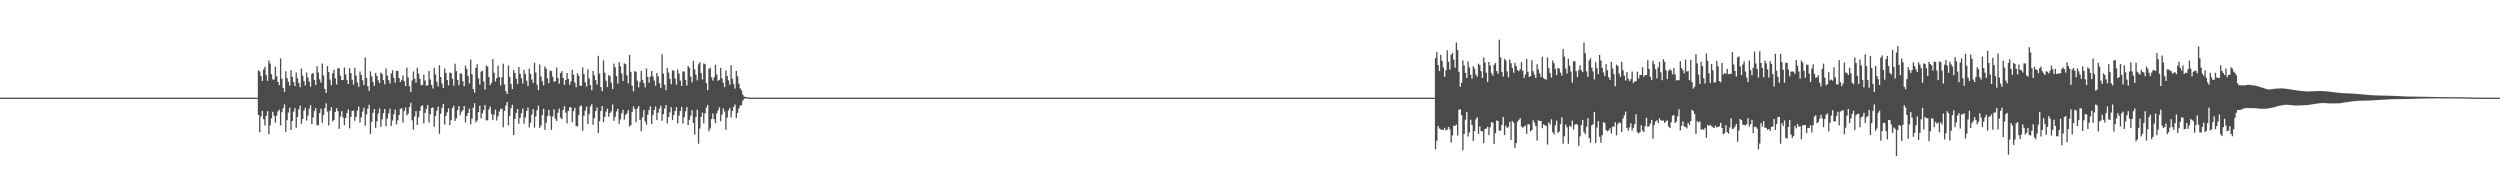 <?xml version="1.0" encoding="UTF-8"?>
<svg xmlns="http://www.w3.org/2000/svg" width="1920" height="150">
  <path d="M0 75.000h1v1.000H0zM1 75.000h1v1.000H1zM2 75.000h1v1.000H2zM3 75.000h1v1.000H3zM4 75.000h1v1.000H4zM5 75.000h1v1.000H5zM6 75.000h1v1.000H6zM7 75.000h1v1.000H7zM8 75.000h1v1.000H8zM9 75.000h1v1.000H9zM10 75.000h1v1.000H10zM11 75.000h1v1.000H11zM12 75.000h1v1.000H12zM13 75.000h1v1.000H13zM14 75.000h1v1.000H14zM15 75.000h1v1.000H15zM16 75.000h1v1.000H16zM17 75.000h1v1.000H17zM18 75.000h1v1.000H18zM19 75.000h1v1.000H19zM20 75.000h1v1.000H20zM21 75.000h1v1.000H21zM22 75.000h1v1.000H22zM23 75.000h1v1.000H23zM24 75.000h1v1.000H24zM25 75.000h1v1.000H25zM26 75.000h1v1.000H26zM27 75.000h1v1.000H27zM28 75.000h1v1.000H28zM29 75.000h1v1.000H29zM30 75.000h1v1.000H30zM31 75.000h1v1.000H31zM32 75.000h1v1.000H32zM33 75.000h1v1.000H33zM34 75.000h1v1.000H34zM35 75.000h1v1.000H35zM36 75.000h1v1.000H36zM37 75.000h1v1.000H37zM38 75.000h1v1.000H38zM39 75.000h1v1.000H39zM40 75.000h1v1.000H40zM41 75.000h1v1.000H41zM42 75.000h1v1.000H42zM43 75.000h1v1.000H43zM44 75.000h1v1.000H44zM45 75.000h1v1.000H45zM46 75.000h1v1.000H46zM47 75.000h1v1.000H47zM48 75.000h1v1.000H48zM49 75.000h1v1.000H49zM50 75.000h1v1.000H50zM51 75.000h1v1.000H51zM52 75.000h1v1.000H52zM53 75.000h1v1.000H53zM54 75.000h1v1.000H54zM55 75.000h1v1.000H55zM56 75.000h1v1.000H56zM57 75.000h1v1.000H57zM58 75.000h1v1.000H58zM59 75.000h1v1.000H59zM60 75.000h1v1.000H60zM61 75.000h1v1.000H61zM62 75.000h1v1.000H62zM63 75.000h1v1.000H63zM64 75.000h1v1.000H64zM65 75.000h1v1.000H65zM66 75.000h1v1.000H66zM67 75.000h1v1.000H67zM68 75.000h1v1.000H68zM69 75.000h1v1.000H69zM70 75.000h1v1.000H70zM71 75.000h1v1.000H71zM72 75.000h1v1.000H72zM73 75.000h1v1.000H73zM74 75.000h1v1.000H74zM75 75.000h1v1.000H75zM76 75.000h1v1.000H76zM77 75.000h1v1.000H77zM78 75.000h1v1.000H78zM79 75.000h1v1.000H79zM80 75.000h1v1.000H80zM81 75.000h1v1.000H81zM82 75.000h1v1.000H82zM83 75.000h1v1.000H83zM84 75.000h1v1.000H84zM85 75.000h1v1.000H85zM86 75.000h1v1.000H86zM87 75.000h1v1.000H87zM88 75.000h1v1.000H88zM89 75.000h1v1.000H89zM90 75.000h1v1.000H90zM91 75.000h1v1.000H91zM92 75.000h1v1.000H92zM93 75.000h1v1.000H93zM94 75.000h1v1.000H94zM95 75.000h1v1.000H95zM96 75.000h1v1.000H96zM97 75.000h1v1.000H97zM98 75.000h1v1.000H98zM99 75.000h1v1.000H99zM100 75.000h1v1.000H100zM101 75.000h1v1.000H101zM102 75.000h1v1.000H102zM103 75.000h1v1.000H103zM104 75.000h1v1.000H104zM105 75.000h1v1.000H105zM106 75.000h1v1.000H106zM107 75.000h1v1.000H107zM108 75.000h1v1.000H108zM109 75.000h1v1.000H109zM110 75.000h1v1.000H110zM111 75.000h1v1.000H111zM112 75.000h1v1.000H112zM113 75.000h1v1.000H113zM114 75.000h1v1.000H114zM115 75.000h1v1.000H115zM116 75.000h1v1.000H116zM117 75.000h1v1.000H117zM118 75.000h1v1.000H118zM119 75.000h1v1.000H119zM120 75.000h1v1.000H120zM121 75.000h1v1.000H121zM122 75.000h1v1.000H122zM123 75.000h1v1.000H123zM124 75.000h1v1.000H124zM125 75.000h1v1.000H125zM126 75.000h1v1.000H126zM127 75.000h1v1.000H127zM128 75.000h1v1.000H128zM129 75.000h1v1.000H129zM130 75.000h1v1.000H130zM131 75.000h1v1.000H131zM132 75.000h1v1.000H132zM133 75.000h1v1.000H133zM134 75.000h1v1.000H134zM135 75.000h1v1.000H135zM136 75.000h1v1.000H136zM137 75.000h1v1.000H137zM138 75.000h1v1.000H138zM139 75.000h1v1.000H139zM140 75.000h1v1.000H140zM141 75.000h1v1.000H141zM142 75.000h1v1.000H142zM143 75.000h1v1.000H143zM144 75.000h1v1.000H144zM145 75.000h1v1.000H145zM146 75.000h1v1.000H146zM147 75.000h1v1.000H147zM148 75.000h1v1.000H148zM149 75.000h1v1.000H149zM150 75.000h1v1.000H150zM151 75.000h1v1.000H151zM152 75.000h1v1.000H152zM153 75.000h1v1.000H153zM154 75.000h1v1.000H154zM155 75.000h1v1.000H155zM156 75.000h1v1.000H156zM157 75.000h1v1.000H157zM158 75.000h1v1.000H158zM159 75.000h1v1.000H159zM160 75.000h1v1.000H160zM161 75.000h1v1.000H161zM162 75.000h1v1.000H162zM163 75.000h1v1.000H163zM164 75.000h1v1.000H164zM165 75.000h1v1.000H165zM166 75.000h1v1.000H166zM167 75.000h1v1.000H167zM168 75.000h1v1.000H168zM169 75.000h1v1.000H169zM170 75.000h1v1.000H170zM171 75.000h1v1.000H171zM172 75.000h1v1.000H172zM173 75.000h1v1.000H173zM174 75.000h1v1.000H174zM175 75.000h1v1.000H175zM176 75.000h1v1.000H176zM177 75.000h1v1.000H177zM178 75.000h1v1.000H178zM179 75.000h1v1.000H179zM180 75.000h1v1.000H180zM181 75.000h1v1.000H181zM182 75.000h1v1.000H182zM183 75.000h1v1.000H183zM184 75.000h1v1.000H184zM185 75.000h1v1.000H185zM186 75.000h1v1.000H186zM187 75.000h1v1.000H187zM188 75.000h1v1.000H188zM189 75.000h1v1.000H189zM190 75.000h1v1.000H190zM191 75.000h1v1.000H191zM192 75.000h1v1.000H192zM193 75.000h1v1.000H193zM194 75.000h1v1.000H194zM195 75.000h1v1.000H195zM196 75.000h1v1.000H196zM197 75.000h1v1.000H197zM198 54.007h1v34.291H198zM199 54.896h1v46.675H199zM200 58.442h1v31.096H200zM201 62.179h1v22.902H201zM202 53.366h1v38.216H202zM203 51.308h1v45.079H203zM204 57.758h1v31.120H204zM205 62.128h1v23.207H205zM206 46.474h1v56.526H206zM207 48.741h1v47.542H207zM208 57.109h1v33.791H208zM209 60.911h1v24.946H209zM210 61.178h1v27.822H210zM211 51.233h1v42.964H211zM212 58.590h1v30.284H212zM213 62.916h1v22.618H213zM214 65.320h1v18.953H214zM215 44.865h1v51.454H215zM216 60.442h1v25.746H216zM217 67.547h1v15.569H217zM218 70.507h1v9.682H218zM219 54.710h1v46.488H219zM220 60.016h1v32.296H220zM221 62.718h1v23.700H221zM222 65.775h1v16.941H222zM223 53.884h1v45.913H223zM224 59.010h1v33.838H224zM225 62.927h1v22.840H225zM226 66.089h1v16.934H226zM227 55.713h1v42.497H227zM228 60.184h1v29.661H228zM229 63.670h1v20.332H229zM230 66.958h1v14.116H230zM231 52.629h1v42.462H231zM232 58.166h1v33.178H232zM233 62.274h1v22.670H233zM234 65.659h1v17.057H234zM235 55.706h1v36.877H235zM236 59.523h1v29.311H236zM237 62.647h1v20.846H237zM238 66.638h1v14.155H238zM239 56.776h1v38.452H239zM240 56.006h1v34.151H240zM241 61.383h1v23.922H241zM242 65.334h1v17.694H242zM243 50.871h1v45.377H243zM244 55.728h1v40.491H244zM245 60.912h1v25.898H245zM246 63.404h1v20.126H246zM247 48.798h1v45.584H247zM248 57.988h1v30.328H248zM249 68.293h1v14.709H249zM250 71.301h1v8.103H250zM251 50.741h1v35.044H251zM252 55.352h1v40.965H252zM253 61.148h1v23.927H253zM254 65.507h1v16.830H254zM255 56.340h1v36.840H255zM256 53.606h1v38.577H256zM257 60.104h1v25.983H257zM258 64.907h1v18.185H258zM259 52.459h1v32.929H259zM260 52.428h1v46.468H260zM261 58.156h1v31.399H261zM262 61.476h1v23.893H262zM263 61.423h1v28.769H263zM264 51.746h1v44.427H264zM265 57.167h1v33.384H265zM266 61.580h1v25.262H266zM267 64.524h1v19.613H267zM268 52.338h1v46.262H268zM269 56.042h1v33.718H269zM270 61.249h1v24.065H270zM271 65.049h1v19.788H271zM272 52.085h1v40.614H272zM273 58.043h1v31.641H273zM274 63.382h1v21.538H274zM275 66.677h1v15.115H275zM276 54.952h1v39.203H276zM277 57.654h1v32.459H277zM278 61.720h1v23.985H278zM279 65.264h1v17.416H279zM280 44.065h1v52.372H280zM281 59.886h1v27.916H281zM282 66.219h1v17.205H282zM283 69.791h1v10.687H283zM284 54.821h1v48.067H284zM285 58.614h1v35.078H285zM286 62.889h1v23.719H286zM287 66.021h1v17.710H287zM288 56.046h1v42.087H288zM289 58.256h1v35.023H289zM290 61.667h1v25.522H290zM291 63.892h1v19.456H291zM292 55.764h1v41.549H292zM293 56.863h1v34.853H293zM294 61.542h1v25.440H294zM295 64.766h1v18.970H295zM296 52.530h1v44.563H296zM297 58.110h1v32.950H297zM298 61.586h1v25.466H298zM299 64.028h1v19.338H299zM300 56.414h1v40.345H300zM301 54.040h1v38.561H301zM302 59.688h1v28.086H302zM303 63.495h1v20.698H303zM304 54.439h1v41.135H304zM305 54.392h1v38.076H305zM306 59.958h1v28.358H306zM307 62.988h1v20.610H307zM308 61.310h1v21.796H308zM309 57.927h1v36.292H309zM310 62.375h1v22.895H310zM311 66.158h1v16.397H311zM312 51.982h1v36.596H312zM313 59.571h1v27.553H313zM314 66.248h1v15.875H314zM315 70.690h1v8.192H315zM316 61.775h1v30.589H316zM317 54.844h1v44.817H317zM318 60.479h1v28.958H318zM319 63.513h1v21.801H319zM320 51.955h1v44.015H320zM321 56.599h1v33.541H321zM322 60.666h1v24.585H322zM323 65.480h1v16.229H323zM324 65.126h1v15.767H324zM325 57.301h1v37.522H325zM326 61.857h1v24.828H326zM327 65.814h1v17.755H327zM328 65.524h1v15.211H328zM329 54.438h1v39.697H329zM330 61.009h1v26.616H330zM331 65.126h1v17.860H331zM332 67.997h1v14.539H332zM333 52.056h1v45.304H333zM334 57.206h1v31.807H334zM335 62.792h1v22.246H335zM336 66.377h1v15.482H336zM337 50.113h1v52.606H337zM338 59.158h1v28.256H338zM339 64.171h1v18.631H339zM340 67.659h1v12.220H340zM341 52.519h1v43.249H341zM342 55.977h1v32.961H342zM343 61.472h1v24.795H343zM344 65.560h1v17.581H344zM345 55.571h1v40.519H345zM346 56.204h1v36.052H346zM347 60.455h1v22.485H347zM348 65.725h1v15.492H348zM349 48.959h1v43.985H349zM350 54.616h1v36.264H350zM351 61.379h1v23.124H351zM352 65.497h1v15.985H352zM353 56.323h1v32.078H353zM354 56.585h1v29.204H354zM355 62.386h1v22.189H355zM356 66.152h1v15.252H356zM357 50.401h1v43.613H357zM358 52.965h1v36.146H358zM359 58.253h1v28.547H359zM360 64.057h1v19.378H360zM361 45.755h1v49.677H361zM362 56.982h1v34.170H362zM363 68.434h1v14.296H363zM364 71.192h1v8.041H364zM365 52.171h1v41.859H365zM366 49.366h1v43.131H366zM367 60.138h1v25.952H367zM368 64.994h1v16.219H368zM369 54.999h1v35.962H369zM370 54.282h1v32.701H370zM371 62.410h1v22.043H371zM372 68.721h1v11.846H372zM373 50.389h1v41.955H373zM374 51.112h1v41.343H374zM375 59.094h1v25.037H375zM376 65.317h1v16.476H376zM377 63.588h1v24.023H377zM378 45.431h1v46.834H378zM379 55.901h1v32.094H379zM380 62.571h1v21.640H380zM381 59.990h1v32.578H381zM382 50.446h1v38.879H382zM383 59.185h1v26.493H383zM384 65.697h1v17.878H384zM385 59.310h1v24.140H385zM386 48.920h1v48.806H386zM387 64.840h1v20.287H387zM388 70.015h1v11.095H388zM389 72.065h1v6.293H389zM390 50.260h1v46.003H390zM391 59.023h1v29.907H391zM392 64.400h1v18.640H392zM393 68.383h1v12.074H393zM394 53.853h1v49.888H394zM395 56.043h1v35.279H395zM396 60.480h1v26.278H396zM397 64.358h1v19.392H397zM398 51.447h1v43.563H398zM399 56.733h1v33.733H399zM400 60.158h1v26.849H400zM401 64.228h1v19.051H401zM402 53.753h1v41.275H402zM403 56.769h1v33.471H403zM404 61.930h1v23.356H404zM405 66.052h1v16.586H405zM406 52.671h1v45.245H406zM407 56.744h1v37.569H407zM408 61.107h1v26.890H408zM409 63.728h1v20.018H409zM410 48.241h1v49.764H410zM411 55.712h1v33.779H411zM412 65.002h1v19.718H412zM413 69.285h1v11.893H413zM414 49.566h1v48.744H414zM415 58.700h1v37.785H415zM416 62.458h1v25.859H416zM417 65.512h1v18.035H417zM418 51.065h1v48.638H418zM419 52.712h1v41.580H419zM420 60.169h1v29.049H420zM421 63.963h1v20.432H421zM422 54.232h1v34.833H422zM423 54.650h1v45.115H423zM424 58.861h1v30.513H424zM425 62.772h1v21.172H425zM426 62.487h1v28.675H426zM427 51.928h1v40.965H427zM428 59.833h1v26.779H428zM429 64.250h1v19.131H429zM430 56.238h1v34.156H430zM431 54.688h1v36.827H431zM432 59.860h1v24.673H432zM433 65.196h1v16.366H433zM434 61.420h1v25.156H434zM435 56.070h1v38.638H435zM436 60.579h1v24.663H436zM437 65.132h1v17.159H437zM438 62.438h1v20.151H438zM439 53.721h1v40.183H439zM440 57.410h1v27.962H440zM441 63.396h1v19.435H441zM442 67.076h1v29.803H442zM443 56.294h1v40.689H443zM444 58.163h1v30.182H444zM445 65.861h1v15.815H445zM446 65.930h1v15.073H446zM447 51.801h1v48.588H447zM448 56.947h1v31.947H448zM449 63.209h1v21.798H449zM450 66.507h1v15.311H450zM451 53.315h1v42.042H451zM452 60.264h1v27.452H452zM453 65.337h1v16.465H453zM454 69.288h1v10.714H454zM455 54.509h1v41.356H455zM456 57.852h1v32.901H456zM457 61.509h1v23.721H457zM458 65.028h1v17.570H458zM459 42.873h1v59.319H459zM460 56.493h1v36.587H460zM461 66.866h1v18.299H461zM462 70.043h1v11.416H462zM463 46.408h1v47.446H463zM464 55.867h1v33.951H464zM465 62.068h1v23.693H465zM466 66.754h1v16.733H466zM467 57.631h1v31.997H467zM468 58.535h1v28.173H468zM469 63.553h1v21.908H469zM470 68.407h1v11.819H470zM471 48.841h1v43.919H471zM472 51.785h1v37.942H472zM473 58.527h1v27.016H473zM474 64.168h1v19.428H474zM475 47.764h1v47.305H475zM476 50.918h1v40.744H476zM477 56.454h1v30.628H477zM478 62.188h1v22.148H478zM479 48.710h1v43.033H479zM480 49.324h1v39.049H480zM481 57.787h1v29.343H481zM482 64.025h1v20.532H482zM483 42.138h1v55.023H483zM484 55.217h1v40.903H484zM485 65.859h1v20.113H485zM486 70.166h1v11.481H486zM487 54.576h1v29.229H487zM488 55.140h1v38.628H488zM489 61.886h1v21.438H489zM490 67.062h1v14.454H490zM491 62.931h1v29.102H491zM492 54.537h1v46.233H492zM493 61.408h1v28.656H493zM494 63.762h1v20.741H494zM495 67.057h1v26.229H495zM496 52.568h1v43.151H496zM497 59.067h1v29.032H497zM498 63.484h1v20.951H498zM499 58.807h1v22.938H499zM500 54.597h1v40.617H500zM501 58.685h1v29.608H501zM502 61.959h1v22.544H502zM503 65.775h1v16.031H503zM504 56.033h1v36.244H504zM505 58.752h1v27.759H505zM506 63.993h1v19.449H506zM507 67.465h1v13.621H507zM508 41.698h1v51.020H508zM509 56.583h1v31.055H509zM510 65.100h1v18.372H510zM511 69.245h1v11.470H511zM512 52.284h1v42.541H512zM513 55.684h1v34.191H513zM514 60.486h1v25.772H514zM515 64.736h1v17.610H515zM516 53.979h1v38.271H516zM517 54.223h1v34.112H517zM518 60.382h1v24.876H518zM519 64.959h1v17.358H519zM520 53.439h1v41.403H520zM521 56.619h1v32.210H521zM522 61.896h1v23.362H522zM523 66.112h1v15.980H523zM524 54.826h1v39.939H524zM525 54.944h1v35.096H525zM526 61.298h1v24.202H526zM527 65.745h1v16.486H527zM528 50.682h1v45.381H528zM529 52.076h1v40.041H529zM530 58.872h1v30.033H530zM531 63.300h1v21.287H531zM532 46.756h1v47.616H532zM533 53.270h1v50.085H533zM534 57.247h1v32.546H534zM535 61.697h1v22.584H535zM536 49.412h1v60.961H536zM537 47.698h1v51.053H537zM538 56.104h1v33.532H538zM539 61.067h1v25.406H539zM540 48.688h1v46.078H540zM541 49.291h1v37.813H541zM542 63.857h1v18.806H542zM543 69.222h1v11.359H543zM544 52.817h1v48.054H544zM545 51.981h1v46.700H545zM546 59.463h1v31.972H546zM547 61.862h1v25.280H547zM548 59.364h1v32.135H548zM549 49.763h1v44.901H549zM550 57.241h1v29.847H550zM551 62.093h1v22.739H551zM552 61.332h1v21.104H552zM553 52.112h1v41.015H553zM554 60.183h1v27.872H554zM555 63.483h1v19.741H555zM556 66.981h1v18.608H556zM557 54.080h1v45.544H557zM558 58.348h1v31.972H558zM559 61.771h1v23.050H559zM560 65.095h1v17.762H560zM561 50.120h1v40.154H561zM562 60.527h1v24.778H562zM563 64.461h1v17.671H563zM564 68.094h1v12.125H564zM565 54.415h1v36.374H565zM566 58.564h1v28.204H566zM567 64.237h1v19.050H567zM568 67.818h1v13.342H568zM569 69.324h1v11.514H569zM570 72.767h1v4.523H570zM571 74.176h1v1.751H571zM572 74.504h1v1.011H572zM573 74.535h1v1.000H573zM574 74.856h1v1.000H574zM575 74.955h1v1.000H575zM576 74.972h1v1.000H576zM577 74.947h1v1.000H577zM578 74.969h1v1.000H578zM579 74.993h1v1.000H579zM580 74.996h1v1.000H580zM581 74.990h1v1.000H581zM582 74.990h1v1.000H582zM583 74.998h1v1.000H583zM584 74.999h1v1.000H584zM585 74.998h1v1.000H585zM586 74.998h1v1.000H586zM587 74.999h1v1.000H587zM588 75.000h1v1.000H588zM589 75.000h1v1.000H589zM590 75.000h1v1.000H590zM591 75.000h1v1.000H591zM592 75.000h1v1.000H592zM593 75.000h1v1.000H593zM594 75.000h1v1.000H594zM595 75.000h1v1.000H595zM596 75.000h1v1.000H596zM597 75.000h1v1.000H597zM598 75.000h1v1.000H598zM599 75.000h1v1.000H599zM600 75.000h1v1.000H600zM601 75.000h1v1.000H601zM602 75.000h1v1.000H602zM603 75.000h1v1.000H603zM604 75.000h1v1.000H604zM605 75.000h1v1.000H605zM606 75.000h1v1.000H606zM607 75.000h1v1.000H607zM608 75.000h1v1.000H608zM609 75.000h1v1.000H609zM610 75.000h1v1.000H610zM611 75.000h1v1.000H611zM612 75.000h1v1.000H612zM613 75.000h1v1.000H613zM614 75.000h1v1.000H614zM615 75.000h1v1.000H615zM616 75.000h1v1.000H616zM617 75.000h1v1.000H617zM618 75.000h1v1.000H618zM619 75.000h1v1.000H619zM620 75.000h1v1.000H620zM621 75.000h1v1.000H621zM622 75.000h1v1.000H622zM623 75.000h1v1.000H623zM624 75.000h1v1.000H624zM625 75.000h1v1.000H625zM626 75.000h1v1.000H626zM627 75.000h1v1.000H627zM628 75.000h1v1.000H628zM629 75.000h1v1.000H629zM630 75.000h1v1.000H630zM631 75.000h1v1.000H631zM632 75.000h1v1.000H632zM633 75.000h1v1.000H633zM634 75.000h1v1.000H634zM635 75.000h1v1.000H635zM636 75.000h1v1.000H636zM637 75.000h1v1.000H637zM638 75.000h1v1.000H638zM639 75.000h1v1.000H639zM640 75.000h1v1.000H640zM641 75.000h1v1.000H641zM642 75.000h1v1.000H642zM643 75.000h1v1.000H643zM644 75.000h1v1.000H644zM645 75.000h1v1.000H645zM646 75.000h1v1.000H646zM647 75.000h1v1.000H647zM648 75.000h1v1.000H648zM649 75.000h1v1.000H649zM650 75.000h1v1.000H650zM651 75.000h1v1.000H651zM652 75.000h1v1.000H652zM653 75.000h1v1.000H653zM654 75.000h1v1.000H654zM655 75.000h1v1.000H655zM656 75.000h1v1.000H656zM657 75.000h1v1.000H657zM658 75.000h1v1.000H658zM659 75.000h1v1.000H659zM660 75.000h1v1.000H660zM661 75.000h1v1.000H661zM662 75.000h1v1.000H662zM663 75.000h1v1.000H663zM664 75.000h1v1.000H664zM665 75.000h1v1.000H665zM666 75.000h1v1.000H666zM667 75.000h1v1.000H667zM668 75.000h1v1.000H668zM669 75.000h1v1.000H669zM670 75.000h1v1.000H670zM671 75.000h1v1.000H671zM672 75.000h1v1.000H672zM673 75.000h1v1.000H673zM674 75.000h1v1.000H674zM675 75.000h1v1.000H675zM676 75.000h1v1.000H676zM677 75.000h1v1.000H677zM678 75.000h1v1.000H678zM679 75.000h1v1.000H679zM680 75.000h1v1.000H680zM681 75.000h1v1.000H681zM682 75.000h1v1.000H682zM683 75.000h1v1.000H683zM684 75.000h1v1.000H684zM685 75.000h1v1.000H685zM686 75.000h1v1.000H686zM687 75.000h1v1.000H687zM688 75.000h1v1.000H688zM689 75.000h1v1.000H689zM690 75.000h1v1.000H690zM691 75.000h1v1.000H691zM692 75.000h1v1.000H692zM693 75.000h1v1.000H693zM694 75.000h1v1.000H694zM695 75.000h1v1.000H695zM696 75.000h1v1.000H696zM697 75.000h1v1.000H697zM698 75.000h1v1.000H698zM699 75.000h1v1.000H699zM700 75.000h1v1.000H700zM701 75.000h1v1.000H701zM702 75.000h1v1.000H702zM703 75.000h1v1.000H703zM704 75.000h1v1.000H704zM705 75.000h1v1.000H705zM706 75.000h1v1.000H706zM707 75.000h1v1.000H707zM708 75.000h1v1.000H708zM709 75.000h1v1.000H709zM710 75.000h1v1.000H710zM711 75.000h1v1.000H711zM712 75.000h1v1.000H712zM713 75.000h1v1.000H713zM714 75.000h1v1.000H714zM715 75.000h1v1.000H715zM716 75.000h1v1.000H716zM717 75.000h1v1.000H717zM718 75.000h1v1.000H718zM719 75.000h1v1.000H719zM720 75.000h1v1.000H720zM721 75.000h1v1.000H721zM722 75.000h1v1.000H722zM723 75.000h1v1.000H723zM724 75.000h1v1.000H724zM725 75.000h1v1.000H725zM726 75.000h1v1.000H726zM727 75.000h1v1.000H727zM728 75.000h1v1.000H728zM729 75.000h1v1.000H729zM730 75.000h1v1.000H730zM731 75.000h1v1.000H731zM732 75.000h1v1.000H732zM733 75.000h1v1.000H733zM734 75.000h1v1.000H734zM735 75.000h1v1.000H735zM736 75.000h1v1.000H736zM737 75.000h1v1.000H737zM738 75.000h1v1.000H738zM739 75.000h1v1.000H739zM740 75.000h1v1.000H740zM741 75.000h1v1.000H741zM742 75.000h1v1.000H742zM743 75.000h1v1.000H743zM744 75.000h1v1.000H744zM745 75.000h1v1.000H745zM746 75.000h1v1.000H746zM747 75.000h1v1.000H747zM748 75.000h1v1.000H748zM749 75.000h1v1.000H749zM750 75.000h1v1.000H750zM751 75.000h1v1.000H751zM752 75.000h1v1.000H752zM753 75.000h1v1.000H753zM754 75.000h1v1.000H754zM755 75.000h1v1.000H755zM756 75.000h1v1.000H756zM757 75.000h1v1.000H757zM758 75.000h1v1.000H758zM759 75.000h1v1.000H759zM760 75.000h1v1.000H760zM761 75.000h1v1.000H761zM762 75.000h1v1.000H762zM763 75.000h1v1.000H763zM764 75.000h1v1.000H764zM765 75.000h1v1.000H765zM766 75.000h1v1.000H766zM767 75.000h1v1.000H767zM768 75.000h1v1.000H768zM769 75.000h1v1.000H769zM770 75.000h1v1.000H770zM771 75.000h1v1.000H771zM772 75.000h1v1.000H772zM773 75.000h1v1.000H773zM774 75.000h1v1.000H774zM775 75.000h1v1.000H775zM776 75.000h1v1.000H776zM777 75.000h1v1.000H777zM778 75.000h1v1.000H778zM779 75.000h1v1.000H779zM780 75.000h1v1.000H780zM781 75.000h1v1.000H781zM782 75.000h1v1.000H782zM783 75.000h1v1.000H783zM784 75.000h1v1.000H784zM785 75.000h1v1.000H785zM786 75.000h1v1.000H786zM787 75.000h1v1.000H787zM788 75.000h1v1.000H788zM789 75.000h1v1.000H789zM790 75.000h1v1.000H790zM791 75.000h1v1.000H791zM792 75.000h1v1.000H792zM793 75.000h1v1.000H793zM794 75.000h1v1.000H794zM795 75.000h1v1.000H795zM796 75.000h1v1.000H796zM797 75.000h1v1.000H797zM798 75.000h1v1.000H798zM799 75.000h1v1.000H799zM800 75.000h1v1.000H800zM801 75.000h1v1.000H801zM802 75.000h1v1.000H802zM803 75.000h1v1.000H803zM804 75.000h1v1.000H804zM805 75.000h1v1.000H805zM806 75.000h1v1.000H806zM807 75.000h1v1.000H807zM808 75.000h1v1.000H808zM809 75.000h1v1.000H809zM810 75.000h1v1.000H810zM811 75.000h1v1.000H811zM812 75.000h1v1.000H812zM813 75.000h1v1.000H813zM814 75.000h1v1.000H814zM815 75.000h1v1.000H815zM816 75.000h1v1.000H816zM817 75.000h1v1.000H817zM818 75.000h1v1.000H818zM819 75.000h1v1.000H819zM820 75.000h1v1.000H820zM821 75.000h1v1.000H821zM822 75.000h1v1.000H822zM823 75.000h1v1.000H823zM824 75.000h1v1.000H824zM825 75.000h1v1.000H825zM826 75.000h1v1.000H826zM827 75.000h1v1.000H827zM828 75.000h1v1.000H828zM829 75.000h1v1.000H829zM830 75.000h1v1.000H830zM831 75.000h1v1.000H831zM832 75.000h1v1.000H832zM833 75.000h1v1.000H833zM834 75.000h1v1.000H834zM835 75.000h1v1.000H835zM836 75.000h1v1.000H836zM837 75.000h1v1.000H837zM838 75.000h1v1.000H838zM839 75.000h1v1.000H839zM840 75.000h1v1.000H840zM841 75.000h1v1.000H841zM842 75.000h1v1.000H842zM843 75.000h1v1.000H843zM844 75.000h1v1.000H844zM845 75.000h1v1.000H845zM846 75.000h1v1.000H846zM847 75.000h1v1.000H847zM848 75.000h1v1.000H848zM849 75.000h1v1.000H849zM850 75.000h1v1.000H850zM851 75.000h1v1.000H851zM852 75.000h1v1.000H852zM853 75.000h1v1.000H853zM854 75.000h1v1.000H854zM855 75.000h1v1.000H855zM856 75.000h1v1.000H856zM857 75.000h1v1.000H857zM858 75.000h1v1.000H858zM859 75.000h1v1.000H859zM860 75.000h1v1.000H860zM861 75.000h1v1.000H861zM862 75.000h1v1.000H862zM863 75.000h1v1.000H863zM864 75.000h1v1.000H864zM865 75.000h1v1.000H865zM866 75.000h1v1.000H866zM867 75.000h1v1.000H867zM868 75.000h1v1.000H868zM869 75.000h1v1.000H869zM870 75.000h1v1.000H870zM871 75.000h1v1.000H871zM872 75.000h1v1.000H872zM873 75.000h1v1.000H873zM874 75.000h1v1.000H874zM875 75.000h1v1.000H875zM876 75.000h1v1.000H876zM877 75.000h1v1.000H877zM878 75.000h1v1.000H878zM879 75.000h1v1.000H879zM880 75.000h1v1.000H880zM881 75.000h1v1.000H881zM882 75.000h1v1.000H882zM883 75.000h1v1.000H883zM884 75.000h1v1.000H884zM885 75.000h1v1.000H885zM886 75.000h1v1.000H886zM887 75.000h1v1.000H887zM888 75.000h1v1.000H888zM889 75.000h1v1.000H889zM890 75.000h1v1.000H890zM891 75.000h1v1.000H891zM892 75.000h1v1.000H892zM893 75.000h1v1.000H893zM894 75.000h1v1.000H894zM895 75.000h1v1.000H895zM896 75.000h1v1.000H896zM897 75.000h1v1.000H897zM898 75.000h1v1.000H898zM899 75.000h1v1.000H899zM900 75.000h1v1.000H900zM901 75.000h1v1.000H901zM902 75.000h1v1.000H902zM903 75.000h1v1.000H903zM904 75.000h1v1.000H904zM905 75.000h1v1.000H905zM906 75.000h1v1.000H906zM907 75.000h1v1.000H907zM908 75.000h1v1.000H908zM909 75.000h1v1.000H909zM910 75.000h1v1.000H910zM911 75.000h1v1.000H911zM912 75.000h1v1.000H912zM913 75.000h1v1.000H913zM914 75.000h1v1.000H914zM915 75.000h1v1.000H915zM916 75.000h1v1.000H916zM917 75.000h1v1.000H917zM918 75.000h1v1.000H918zM919 75.000h1v1.000H919zM920 75.000h1v1.000H920zM921 75.000h1v1.000H921zM922 75.000h1v1.000H922zM923 75.000h1v1.000H923zM924 75.000h1v1.000H924zM925 75.000h1v1.000H925zM926 75.000h1v1.000H926zM927 75.000h1v1.000H927zM928 75.000h1v1.000H928zM929 75.000h1v1.000H929zM930 75.000h1v1.000H930zM931 75.000h1v1.000H931zM932 75.000h1v1.000H932zM933 75.000h1v1.000H933zM934 75.000h1v1.000H934zM935 75.000h1v1.000H935zM936 75.000h1v1.000H936zM937 75.000h1v1.000H937zM938 75.000h1v1.000H938zM939 75.000h1v1.000H939zM940 75.000h1v1.000H940zM941 75.000h1v1.000H941zM942 75.000h1v1.000H942zM943 75.000h1v1.000H943zM944 75.000h1v1.000H944zM945 75.000h1v1.000H945zM946 75.000h1v1.000H946zM947 75.000h1v1.000H947zM948 75.000h1v1.000H948zM949 75.000h1v1.000H949zM950 75.000h1v1.000H950zM951 75.000h1v1.000H951zM952 75.000h1v1.000H952zM953 75.000h1v1.000H953zM954 75.000h1v1.000H954zM955 75.000h1v1.000H955zM956 75.000h1v1.000H956zM957 75.000h1v1.000H957zM958 75.000h1v1.000H958zM959 75.000h1v1.000H959zM960 75.000h1v1.000H960zM961 75.000h1v1.000H961zM962 75.000h1v1.000H962zM963 75.000h1v1.000H963zM964 75.000h1v1.000H964zM965 75.000h1v1.000H965zM966 75.000h1v1.000H966zM967 75.000h1v1.000H967zM968 75.000h1v1.000H968zM969 75.000h1v1.000H969zM970 75.000h1v1.000H970zM971 75.000h1v1.000H971zM972 75.000h1v1.000H972zM973 75.000h1v1.000H973zM974 75.000h1v1.000H974zM975 75.000h1v1.000H975zM976 75.000h1v1.000H976zM977 75.000h1v1.000H977zM978 75.000h1v1.000H978zM979 75.000h1v1.000H979zM980 75.000h1v1.000H980zM981 75.000h1v1.000H981zM982 75.000h1v1.000H982zM983 75.000h1v1.000H983zM984 75.000h1v1.000H984zM985 75.000h1v1.000H985zM986 75.000h1v1.000H986zM987 75.000h1v1.000H987zM988 75.000h1v1.000H988zM989 75.000h1v1.000H989zM990 75.000h1v1.000H990zM991 75.000h1v1.000H991zM992 75.000h1v1.000H992zM993 75.000h1v1.000H993zM994 75.000h1v1.000H994zM995 75.000h1v1.000H995zM996 75.000h1v1.000H996zM997 75.000h1v1.000H997zM998 75.000h1v1.000H998zM999 75.000h1v1.000H999zM1000 75.000h1v1.000H1000zM1001 75.000h1v1.000H1001zM1002 75.000h1v1.000H1002zM1003 75.000h1v1.000H1003zM1004 75.000h1v1.000H1004zM1005 75.000h1v1.000H1005zM1006 75.000h1v1.000H1006zM1007 75.000h1v1.000H1007zM1008 75.000h1v1.000H1008zM1009 75.000h1v1.000H1009zM1010 75.000h1v1.000H1010zM1011 75.000h1v1.000H1011zM1012 75.000h1v1.000H1012zM1013 75.000h1v1.000H1013zM1014 75.000h1v1.000H1014zM1015 75.000h1v1.000H1015zM1016 75.000h1v1.000H1016zM1017 75.000h1v1.000H1017zM1018 75.000h1v1.000H1018zM1019 75.000h1v1.000H1019zM1020 75.000h1v1.000H1020zM1021 75.000h1v1.000H1021zM1022 75.000h1v1.000H1022zM1023 75.000h1v1.000H1023zM1024 75.000h1v1.000H1024zM1025 75.000h1v1.000H1025zM1026 75.000h1v1.000H1026zM1027 75.000h1v1.000H1027zM1028 75.000h1v1.000H1028zM1029 75.000h1v1.000H1029zM1030 75.000h1v1.000H1030zM1031 75.000h1v1.000H1031zM1032 75.000h1v1.000H1032zM1033 75.000h1v1.000H1033zM1034 75.000h1v1.000H1034zM1035 75.000h1v1.000H1035zM1036 75.000h1v1.000H1036zM1037 75.000h1v1.000H1037zM1038 75.000h1v1.000H1038zM1039 75.000h1v1.000H1039zM1040 75.000h1v1.000H1040zM1041 75.000h1v1.000H1041zM1042 75.000h1v1.000H1042zM1043 75.000h1v1.000H1043zM1044 75.000h1v1.000H1044zM1045 75.000h1v1.000H1045zM1046 75.000h1v1.000H1046zM1047 75.000h1v1.000H1047zM1048 75.000h1v1.000H1048zM1049 75.000h1v1.000H1049zM1050 75.000h1v1.000H1050zM1051 75.000h1v1.000H1051zM1052 75.000h1v1.000H1052zM1053 75.000h1v1.000H1053zM1054 75.000h1v1.000H1054zM1055 75.000h1v1.000H1055zM1056 75.000h1v1.000H1056zM1057 75.000h1v1.000H1057zM1058 75.000h1v1.000H1058zM1059 75.000h1v1.000H1059zM1060 75.000h1v1.000H1060zM1061 75.000h1v1.000H1061zM1062 75.000h1v1.000H1062zM1063 75.000h1v1.000H1063zM1064 75.000h1v1.000H1064zM1065 75.000h1v1.000H1065zM1066 75.000h1v1.000H1066zM1067 75.000h1v1.000H1067zM1068 75.000h1v1.000H1068zM1069 75.000h1v1.000H1069zM1070 75.000h1v1.000H1070zM1071 75.000h1v1.000H1071zM1072 75.000h1v1.000H1072zM1073 75.000h1v1.000H1073zM1074 75.000h1v1.000H1074zM1075 75.000h1v1.000H1075zM1076 75.000h1v1.000H1076zM1077 75.000h1v1.000H1077zM1078 75.000h1v1.000H1078zM1079 75.000h1v1.000H1079zM1080 75.000h1v1.000H1080zM1081 75.000h1v1.000H1081zM1082 75.000h1v1.000H1082zM1083 75.000h1v1.000H1083zM1084 75.000h1v1.000H1084zM1085 75.000h1v1.000H1085zM1086 75.000h1v1.000H1086zM1087 75.000h1v1.000H1087zM1088 75.000h1v1.000H1088zM1089 75.000h1v1.000H1089zM1090 75.000h1v1.000H1090zM1091 75.000h1v1.000H1091zM1092 75.000h1v1.000H1092zM1093 75.000h1v1.000H1093zM1094 75.000h1v1.000H1094zM1095 75.000h1v1.000H1095zM1096 75.000h1v1.000H1096zM1097 75.000h1v1.000H1097zM1098 75.000h1v1.000H1098zM1099 75.000h1v1.000H1099zM1100 75.000h1v1.000H1100zM1101 75.000h1v1.000H1101zM1102 44.588h1v69.982H1102zM1103 40.067h1v68.048H1103zM1104 50.036h1v46.786H1104zM1105 54.590h1v44.048H1105zM1106 42.162h1v57.254H1106zM1107 46.766h1v52.822H1107zM1108 51.732h1v48.110H1108zM1109 58.918h1v39.168H1109zM1110 53.924h1v46.197H1110zM1111 38.641h1v60.859H1111zM1112 47.479h1v50.003H1112zM1113 53.461h1v45.786H1113zM1114 42.024h1v67.507H1114zM1115 40.649h1v63.338H1115zM1116 45.769h1v50.700H1116zM1117 52.004h1v44.758H1117zM1118 32.605h1v63.037H1118zM1119 38.366h1v65.733H1119zM1120 55.162h1v29.133H1120zM1121 66.698h1v17.212H1121zM1122 63.586h1v24.839H1122zM1123 46.409h1v68.961H1123zM1124 50.358h1v52.622H1124zM1125 56.066h1v35.872H1125zM1126 59.943h1v26.139H1126zM1127 47.243h1v57.690H1127zM1128 51.858h1v49.809H1128zM1129 57.287h1v34.603H1129zM1130 60.455h1v35.516H1130zM1131 50.847h1v57.337H1131zM1132 52.552h1v48.181H1132zM1133 57.268h1v34.403H1133zM1134 59.007h1v30.991H1134zM1135 48.864h1v53.976H1135zM1136 50.023h1v47.047H1136zM1137 54.615h1v45.994H1137zM1138 59.868h1v41.071H1138zM1139 44.058h1v65.850H1139zM1140 48.075h1v50.905H1140zM1141 55.800h1v42.955H1141zM1142 62.928h1v34.524H1142zM1143 47.524h1v56.214H1143zM1144 50.358h1v47.478H1144zM1145 56.145h1v37.708H1145zM1146 58.038h1v36.183H1146zM1147 49.751h1v60.812H1147zM1148 48.442h1v53.831H1148zM1149 54.585h1v37.941H1149zM1150 56.655h1v36.306H1150zM1151 30.447h1v70.066H1151zM1152 44.086h1v56.121H1152zM1153 55.130h1v40.700H1153zM1154 58.782h1v31.101H1154zM1155 45.164h1v58.536H1155zM1156 46.458h1v50.042H1156zM1157 54.847h1v43.491H1157zM1158 59.449h1v38.011H1158zM1159 45.744h1v47.858H1159zM1160 48.525h1v58.897H1160zM1161 52.335h1v40.662H1161zM1162 55.859h1v38.393H1162zM1163 48.242h1v65.351H1163zM1164 50.851h1v59.009H1164zM1165 53.882h1v39.664H1165zM1166 54.658h1v37.443H1166zM1167 53.074h1v37.636H1167zM1168 47.775h1v49.402H1168zM1169 54.372h1v43.732H1169zM1170 59.958h1v37.170H1170zM1171 57.184h1v39.293H1171zM1172 45.263h1v57.460H1172zM1173 55.169h1v40.253H1173zM1174 59.121h1v36.397H1174zM1175 58.447h1v42.366H1175zM1176 46.260h1v53.660H1176zM1177 54.723h1v37.737H1177zM1178 57.341h1v36.792H1178zM1179 59.901h1v36.854H1179zM1180 49.314h1v58.552H1180zM1181 53.355h1v38.984H1181zM1182 56.403h1v36.587H1182zM1183 59.149h1v33.704H1183zM1184 43.600h1v54.872H1184zM1185 59.946h1v35.501H1185zM1186 60.727h1v35.536H1186zM1187 61.195h1v35.465H1187zM1188 44.097h1v66.980H1188zM1189 52.314h1v41.633H1189zM1190 56.106h1v39.518H1190zM1191 59.565h1v32.053H1191zM1192 46.491h1v55.019H1192zM1193 48.547h1v54.697H1193zM1194 52.932h1v43.329H1194zM1195 57.600h1v34.921H1195zM1196 52.342h1v49.697H1196zM1197 52.577h1v48.492H1197zM1198 55.693h1v39.730H1198zM1199 58.035h1v32.054H1199zM1200 37.699h1v72.655H1200zM1201 43.413h1v61.195H1201zM1202 52.603h1v43.121H1202zM1203 56.471h1v41.360H1203zM1204 45.131h1v65.256H1204zM1205 50.466h1v46.106H1205zM1206 54.870h1v42.627H1206zM1207 63.452h1v29.170H1207zM1208 47.075h1v52.366H1208zM1209 47.035h1v48.783H1209zM1210 54.568h1v40.671H1210zM1211 59.214h1v36.470H1211zM1212 53.819h1v58.158H1212zM1213 50.159h1v54.569H1213zM1214 54.086h1v41.963H1214zM1215 55.398h1v36.765H1215zM1216 32.810h1v68.529H1216zM1217 40.878h1v62.202H1217zM1218 54.849h1v42.517H1218zM1219 59.049h1v31.680H1219zM1220 46.444h1v59.565H1220zM1221 44.756h1v64.794H1221zM1222 51.905h1v44.342H1222zM1223 54.853h1v40.613H1223zM1224 60.977h1v24.935H1224zM1225 47.718h1v62.096H1225zM1226 52.343h1v45.726H1226zM1227 56.867h1v36.065H1227zM1228 42.182h1v62.940H1228zM1229 46.431h1v63.227H1229zM1230 52.065h1v51.813H1230zM1231 55.668h1v38.215H1231zM1232 58.459h1v35.956H1232zM1233 49.381h1v50.525H1233zM1234 54.012h1v46.955H1234zM1235 59.331h1v40.792H1235zM1236 61.357h1v37.151H1236zM1237 47.389h1v55.165H1237zM1238 52.500h1v44.804H1238zM1239 56.920h1v40.435H1239zM1240 66.274h1v27.633H1240zM1241 49.688h1v54.309H1241zM1242 50.686h1v44.753H1242zM1243 56.567h1v37.416H1243zM1244 59.000h1v35.441H1244zM1245 47.394h1v53.934H1245zM1246 53.960h1v37.096H1246zM1247 58.113h1v30.470H1247zM1248 61.857h1v23.778H1248zM1249 55.355h1v42.962H1249zM1250 60.418h1v40.013H1250zM1251 62.319h1v35.482H1251zM1252 60.846h1v33.894H1252zM1253 54.922h1v45.320H1253zM1254 63.831h1v34.337H1254zM1255 62.514h1v32.817H1255zM1256 62.416h1v25.383H1256zM1257 55.067h1v46.491H1257zM1258 60.211h1v42.326H1258zM1259 57.534h1v43.918H1259zM1260 57.572h1v38.657H1260zM1261 51.649h1v48.606H1261zM1262 58.898h1v42.651H1262zM1263 57.629h1v39.196H1263zM1264 57.610h1v32.892H1264zM1265 46.174h1v51.118H1265zM1266 52.916h1v44.051H1266zM1267 59.078h1v35.771H1267zM1268 61.465h1v30.583H1268zM1269 46.750h1v59.840H1269zM1270 49.364h1v46.687H1270zM1271 53.189h1v40.149H1271zM1272 60.192h1v32.247H1272zM1273 51.821h1v42.816H1273zM1274 47.532h1v43.306H1274zM1275 55.528h1v36.811H1275zM1276 61.575h1v31.174H1276zM1277 45.537h1v47.022H1277zM1278 47.441h1v46.951H1278zM1279 54.017h1v39.166H1279zM1280 60.798h1v31.636H1280zM1281 54.432h1v42.707H1281zM1282 53.057h1v45.284H1282zM1283 54.067h1v39.829H1283zM1284 57.033h1v31.830H1284zM1285 52.349h1v35.968H1285zM1286 57.169h1v37.306H1286zM1287 61.730h1v31.531H1287zM1288 61.525h1v27.721H1288zM1289 61.659h1v22.285H1289zM1290 47.051h1v53.170H1290zM1291 52.241h1v44.402H1291zM1292 53.853h1v39.389H1292zM1293 56.383h1v40.836H1293zM1294 45.782h1v51.678H1294zM1295 54.956h1v43.634H1295zM1296 54.558h1v39.845H1296zM1297 61.538h1v34.433H1297zM1298 45.896h1v47.103H1298zM1299 63.038h1v21.252H1299zM1300 68.087h1v17.143H1300zM1301 66.671h1v20.962H1301zM1302 41.668h1v61.092H1302zM1303 48.620h1v44.427H1303zM1304 57.320h1v36.739H1304zM1305 64.401h1v28.797H1305zM1306 47.358h1v52.271H1306zM1307 50.761h1v48.450H1307zM1308 60.147h1v39.614H1308zM1309 64.162h1v34.062H1309zM1310 41.130h1v64.677H1310zM1311 46.651h1v49.248H1311zM1312 56.276h1v40.355H1312zM1313 63.779h1v32.058H1313zM1314 49.169h1v47.741H1314zM1315 53.956h1v43.788H1315zM1316 63.362h1v34.930H1316zM1317 63.133h1v33.382H1317zM1318 46.812h1v51.147H1318zM1319 50.921h1v46.588H1319zM1320 62.322h1v34.596H1320zM1321 63.190h1v31.179H1321zM1322 48.235h1v50.080H1322zM1323 57.251h1v45.958H1323zM1324 56.086h1v46.210H1324zM1325 56.741h1v39.466H1325zM1326 52.904h1v48.548H1326zM1327 56.981h1v45.664H1327zM1328 56.661h1v41.251H1328zM1329 56.792h1v34.141H1329zM1330 39.990h1v59.214H1330zM1331 49.517h1v49.204H1331zM1332 54.479h1v42.737H1332zM1333 58.773h1v36.399H1333zM1334 44.074h1v64.805H1334zM1335 43.318h1v56.933H1335zM1336 50.999h1v40.370H1336zM1337 57.559h1v34.734H1337zM1338 49.542h1v46.217H1338zM1339 47.148h1v48.927H1339zM1340 54.961h1v41.325H1340zM1341 59.490h1v35.913H1341zM1342 63.009h1v27.671H1342zM1343 46.534h1v50.568H1343zM1344 53.928h1v41.469H1344zM1345 57.844h1v34.113H1345zM1346 52.099h1v50.246H1346zM1347 39.651h1v57.770H1347zM1348 48.744h1v48.659H1348zM1349 53.000h1v45.777H1349zM1350 59.519h1v55.201H1350zM1351 39.332h1v70.917H1351zM1352 48.437h1v46.022H1352zM1353 52.267h1v44.889H1353zM1354 59.338h1v33.700H1354zM1355 46.565h1v51.649H1355zM1356 48.714h1v49.437H1356zM1357 53.313h1v46.395H1357zM1358 59.572h1v39.476H1358zM1359 46.997h1v53.487H1359zM1360 49.099h1v48.389H1360zM1361 56.860h1v40.266H1361zM1362 66.503h1v24.825H1362zM1363 41.321h1v58.511H1363zM1364 54.279h1v41.058H1364zM1365 59.037h1v30.873H1365zM1366 63.605h1v26.252H1366zM1367 41.332h1v69.059H1367zM1368 47.780h1v46.797H1368zM1369 53.548h1v43.106H1369zM1370 63.395h1v29.050H1370zM1371 48.135h1v57.758H1371zM1372 48.402h1v58.036H1372zM1373 53.442h1v44.029H1373zM1374 58.615h1v33.460H1374zM1375 55.076h1v48.247H1375zM1376 54.857h1v51.026H1376zM1377 55.024h1v49.473H1377zM1378 56.660h1v39.994H1378zM1379 46.057h1v52.528H1379zM1380 50.549h1v44.742H1380zM1381 54.936h1v42.371H1381zM1382 60.434h1v36.601H1382zM1383 46.520h1v60.519H1383zM1384 48.031h1v48.302H1384zM1385 54.328h1v41.731H1385zM1386 59.782h1v36.211H1386zM1387 49.631h1v52.509H1387zM1388 49.693h1v48.512H1388zM1389 56.561h1v41.680H1389zM1390 62.982h1v33.147H1390zM1391 52.754h1v49.047H1391zM1392 49.393h1v46.776H1392zM1393 56.632h1v32.956H1393zM1394 59.633h1v28.916H1394zM1395 59.318h1v35.360H1395zM1396 57.760h1v35.968H1396zM1397 63.562h1v27.637H1397zM1398 66.391h1v21.767H1398zM1399 52.897h1v37.993H1399zM1400 48.860h1v48.839H1400zM1401 59.675h1v31.842H1401zM1402 65.484h1v22.567H1402zM1403 64.688h1v22.337H1403zM1404 55.410h1v45.482H1404zM1405 61.732h1v32.507H1405zM1406 61.158h1v27.579H1406zM1407 61.929h1v22.722H1407zM1408 51.743h1v41.555H1408zM1409 59.504h1v33.522H1409zM1410 64.739h1v24.195H1410zM1411 64.931h1v20.944H1411zM1412 46.234h1v50.096H1412zM1413 63.166h1v22.485H1413zM1414 66.217h1v18.865H1414zM1415 64.214h1v20.417H1415zM1416 48.036h1v55.076H1416zM1417 55.736h1v42.296H1417zM1418 55.961h1v32.827H1418zM1419 57.595h1v26.125H1419zM1420 52.026h1v42.523H1420zM1421 56.220h1v34.806H1421zM1422 63.480h1v24.015H1422zM1423 64.659h1v20.448H1423zM1424 44.165h1v55.688H1424zM1425 48.388h1v39.976H1425zM1426 58.234h1v29.325H1426zM1427 64.466h1v22.809H1427zM1428 45.705h1v52.030H1428zM1429 50.299h1v39.841H1429zM1430 61.328h1v28.017H1430zM1431 67.091h1v19.482H1431zM1432 41.778h1v52.654H1432zM1433 50.851h1v39.185H1433zM1434 61.478h1v27.693H1434zM1435 67.389h1v17.018H1435zM1436 43.104h1v60.558H1436zM1437 52.230h1v42.396H1437zM1438 64.405h1v20.794H1438zM1439 70.655h1v9.457H1439zM1440 50.642h1v49.799H1440zM1441 58.372h1v40.327H1441zM1442 60.815h1v25.778H1442zM1443 65.272h1v19.751H1443zM1444 44.224h1v63.913H1444zM1445 42.578h1v58.062H1445zM1446 53.758h1v40.648H1446zM1447 61.178h1v33.237H1447zM1448 45.396h1v55.371H1448zM1449 43.006h1v64.059H1449zM1450 50.724h1v41.330H1450zM1451 56.034h1v36.289H1451zM1452 57.301h1v38.371H1452zM1453 38.295h1v63.779H1453zM1454 51.412h1v46.545H1454zM1455 60.266h1v38.655H1455zM1456 40.350h1v79.523H1456zM1457 35.425h1v64.493H1457zM1458 49.887h1v46.187H1458zM1459 57.708h1v38.962H1459zM1460 45.007h1v63.240H1460zM1461 47.887h1v47.943H1461zM1462 66.730h1v14.061H1462zM1463 68.505h1v14.148H1463zM1464 60.804h1v27.454H1464zM1465 51.666h1v55.003H1465zM1466 53.888h1v41.622H1466zM1467 56.075h1v29.946H1467zM1468 53.855h1v36.551H1468zM1469 47.847h1v57.206H1469zM1470 50.721h1v51.308H1470zM1471 53.315h1v42.899H1471zM1472 55.373h1v34.005H1472zM1473 47.856h1v59.572H1473zM1474 49.664h1v52.320H1474zM1475 52.383h1v39.285H1475zM1476 63.554h1v19.235H1476zM1477 48.653h1v50.777H1477zM1478 49.265h1v40.583H1478zM1479 52.484h1v38.369H1479zM1480 58.335h1v32.511H1480zM1481 47.505h1v61.062H1481zM1482 49.217h1v51.634H1482zM1483 50.195h1v40.511H1483zM1484 54.179h1v37.161H1484zM1485 47.273h1v50.428H1485zM1486 47.564h1v46.008H1486zM1487 54.199h1v40.767H1487zM1488 61.362h1v32.777H1488zM1489 47.159h1v54.409H1489zM1490 47.792h1v46.155H1490zM1491 54.181h1v41.473H1491zM1492 64.079h1v23.074H1492zM1493 49.655h1v57.427H1493zM1494 46.095h1v56.233H1494zM1495 50.400h1v35.067H1495zM1496 55.961h1v30.960H1496zM1497 47.297h1v60.515H1497zM1498 49.456h1v50.966H1498zM1499 51.171h1v37.307H1499zM1500 57.790h1v27.017H1500zM1501 43.847h1v53.868H1501zM1502 47.126h1v46.862H1502zM1503 54.967h1v33.648H1503zM1504 63.130h1v23.801H1504zM1505 48.020h1v50.731H1505zM1506 44.822h1v43.022H1506zM1507 60.089h1v27.787H1507zM1508 65.867h1v21.064H1508zM1509 41.428h1v64.973H1509zM1510 50.417h1v52.189H1510zM1511 59.604h1v32.198H1511zM1512 62.169h1v22.863H1512zM1513 41.929h1v56.361H1513zM1514 45.204h1v49.208H1514zM1515 61.123h1v31.684H1515zM1516 63.027h1v26.914H1516zM1517 59.267h1v32.863H1517zM1518 51.559h1v43.927H1518zM1519 53.217h1v40.289H1519zM1520 59.330h1v27.592H1520zM1521 61.123h1v29.171H1521zM1522 43.545h1v54.165H1522zM1523 52.287h1v41.131H1523zM1524 55.863h1v34.357H1524zM1525 59.789h1v28.422H1525zM1526 38.982h1v61.245H1526zM1527 48.336h1v41.469H1527zM1528 57.253h1v32.011H1528zM1529 64.467h1v23.400H1529zM1530 44.418h1v55.242H1530zM1531 50.019h1v36.446H1531zM1532 58.503h1v27.937H1532zM1533 67.354h1v15.516H1533zM1534 41.111h1v58.284H1534zM1535 59.543h1v31.580H1535zM1536 64.215h1v20.864H1536zM1537 66.676h1v16.020H1537zM1538 46.676h1v58.650H1538zM1539 51.932h1v41.379H1539zM1540 61.924h1v25.770H1540zM1541 64.020h1v22.590H1541zM1542 48.302h1v70.488H1542zM1543 45.628h1v61.559H1543zM1544 52.922h1v41.664H1544zM1545 57.400h1v39.003H1545zM1546 48.324h1v62.992H1546zM1547 49.150h1v57.954H1547zM1548 52.845h1v41.865H1548zM1549 57.114h1v36.608H1549zM1550 49.549h1v54.350H1550zM1551 53.584h1v53.288H1551zM1552 54.009h1v49.316H1552zM1553 55.729h1v39.835H1553zM1554 48.673h1v49.493H1554zM1555 48.727h1v54.572H1555zM1556 58.030h1v43.912H1556zM1557 58.883h1v39.372H1557zM1558 36.261h1v67.351H1558zM1559 40.208h1v63.954H1559zM1560 52.493h1v47.883H1560zM1561 59.842h1v35.626H1561zM1562 51.227h1v54.229H1562zM1563 53.240h1v53.751H1563zM1564 53.770h1v48.796H1564zM1565 56.249h1v39.503H1565zM1566 52.363h1v33.631H1566zM1567 51.110h1v53.762H1567zM1568 54.686h1v44.981H1568zM1569 56.341h1v34.413H1569zM1570 57.581h1v37.812H1570zM1571 54.740h1v48.831H1571zM1572 55.067h1v42.294H1572zM1573 56.400h1v32.716H1573zM1574 54.237h1v36.842H1574zM1575 50.370h1v53.778H1575zM1576 53.180h1v46.585H1576zM1577 56.824h1v35.118H1577zM1578 52.958h1v43.758H1578zM1579 56.752h1v47.847H1579zM1580 56.661h1v48.157H1580zM1581 56.276h1v43.582H1581zM1582 56.267h1v34.936H1582zM1583 52.963h1v58.704H1583zM1584 51.827h1v50.694H1584zM1585 53.062h1v36.838H1585zM1586 55.746h1v33.363H1586zM1587 47.913h1v61.322H1587zM1588 50.800h1v48.333H1588zM1589 52.716h1v38.369H1589zM1590 65.197h1v18.832H1590zM1591 53.468h1v49.716H1591zM1592 52.186h1v42.317H1592zM1593 54.363h1v29.999H1593zM1594 59.290h1v25.591H1594zM1595 52.527h1v44.348H1595zM1596 54.812h1v37.465H1596zM1597 57.357h1v25.814H1597zM1598 60.599h1v22.760H1598zM1599 50.978h1v49.600H1599zM1600 54.515h1v37.829H1600zM1601 60.912h1v26.742H1601zM1602 65.350h1v22.459H1602zM1603 51.734h1v47.333H1603zM1604 52.859h1v41.360H1604zM1605 55.984h1v33.516H1605zM1606 60.789h1v24.244H1606zM1607 44.975h1v49.396H1607zM1608 56.812h1v29.532H1608zM1609 69.522h1v10.766H1609zM1610 68.923h1v11.975H1610zM1611 48.191h1v52.800H1611zM1612 51.156h1v42.113H1612zM1613 61.941h1v30.611H1613zM1614 64.437h1v23.650H1614zM1615 56.386h1v35.672H1615zM1616 57.564h1v36.472H1616zM1617 60.942h1v25.965H1617zM1618 64.014h1v17.720H1618zM1619 49.313h1v42.455H1619zM1620 55.391h1v36.725H1620zM1621 64.027h1v22.389H1621zM1622 65.547h1v14.732H1622zM1623 46.430h1v54.682H1623zM1624 46.142h1v49.144H1624zM1625 52.406h1v38.469H1625zM1626 59.988h1v26.926H1626zM1627 59.203h1v29.718H1627zM1628 49.178h1v47.933H1628zM1629 57.444h1v29.639H1629zM1630 64.813h1v20.933H1630zM1631 50.147h1v48.858H1631zM1632 55.539h1v37.769H1632zM1633 61.109h1v27.461H1633zM1634 65.782h1v19.545H1634zM1635 54.914h1v36.292H1635zM1636 47.815h1v50.474H1636zM1637 54.905h1v36.515H1637zM1638 58.045h1v27.341H1638zM1639 63.622h1v19.713H1639zM1640 48.065h1v60.526H1640zM1641 55.107h1v51.970H1641zM1642 56.343h1v41.919H1642zM1643 57.437h1v33.643H1643zM1644 53.741h1v50.953H1644zM1645 55.195h1v47.489H1645zM1646 55.662h1v38.854H1646zM1647 58.574h1v26.885H1647zM1648 51.136h1v56.773H1648zM1649 52.791h1v46.554H1649zM1650 55.977h1v33.957H1650zM1651 58.500h1v29.612H1651zM1652 55.761h1v51.106H1652zM1653 53.914h1v51.219H1653zM1654 53.839h1v41.101H1654zM1655 54.584h1v32.607H1655zM1656 40.681h1v63.203H1656zM1657 45.570h1v54.062H1657zM1658 56.684h1v31.424H1658zM1659 66.123h1v18.026H1659zM1660 42.654h1v53.800H1660zM1661 47.950h1v50.402H1661zM1662 58.576h1v39.024H1662zM1663 62.168h1v32.731H1663zM1664 53.242h1v49.735H1664zM1665 53.423h1v48.130H1665zM1666 54.014h1v44.034H1666zM1667 54.785h1v36.688H1667zM1668 56.539h1v41.125H1668zM1669 55.833h1v43.925H1669zM1670 55.509h1v39.164H1670zM1671 56.911h1v31.113H1671zM1672 50.431h1v51.610H1672zM1673 47.366h1v51.163H1673zM1674 52.249h1v41.315H1674zM1675 54.186h1v35.846H1675zM1676 50.202h1v40.235H1676zM1677 56.775h1v42.556H1677zM1678 55.825h1v43.072H1678zM1679 55.981h1v38.463H1679zM1680 53.134h1v45.906H1680zM1681 46.470h1v49.813H1681zM1682 52.712h1v38.575H1682zM1683 58.553h1v33.617H1683zM1684 55.205h1v37.829H1684zM1685 54.355h1v47.577H1685zM1686 54.367h1v41.563H1686zM1687 56.200h1v32.498H1687zM1688 35.613h1v60.123H1688zM1689 44.740h1v56.879H1689zM1690 52.007h1v49.852H1690zM1691 56.641h1v40.838H1691zM1692 58.231h1v35.867H1692zM1693 53.987h1v47.344H1693zM1694 59.803h1v40.654H1694zM1695 63.211h1v31.368H1695zM1696 65.022h1v17.682H1696zM1697 55.905h1v44.266H1697zM1698 59.418h1v39.955H1698zM1699 61.449h1v32.311H1699zM1700 61.151h1v28.206H1700zM1701 55.927h1v43.203H1701zM1702 59.484h1v37.359H1702zM1703 59.862h1v33.471H1703zM1704 59.826h1v28.022H1704zM1705 50.132h1v52.918H1705zM1706 54.512h1v49.992H1706zM1707 56.069h1v41.547H1707zM1708 57.619h1v33.574H1708zM1709 52.611h1v43.869H1709zM1710 59.233h1v41.599H1710zM1711 57.546h1v42.742H1711zM1712 57.383h1v39.457H1712zM1713 51.660h1v51.324H1713zM1714 52.710h1v51.932H1714zM1715 54.991h1v44.284H1715zM1716 56.013h1v34.455H1716zM1717 57.787h1v28.814H1717zM1718 63.933h1v20.541H1718zM1719 65.379h1v19.175H1719zM1720 65.516h1v18.888H1720zM1721 65.488h1v18.589H1721zM1722 65.546h1v18.069H1722zM1723 65.578h1v17.654H1723zM1724 65.530h1v17.532H1724zM1725 65.274h1v17.586H1725zM1726 65.164h1v17.899H1726zM1727 65.124h1v17.956H1727zM1728 65.244h1v17.760H1728zM1729 65.465h1v17.575H1729zM1730 65.599h1v17.528H1730zM1731 65.659h1v17.459H1731zM1732 65.901h1v17.260H1732zM1733 66.126h1v17.140H1733zM1734 66.356h1v16.980H1734zM1735 66.690h1v16.774H1735zM1736 67.052h1v16.474H1736zM1737 67.342h1v16.175H1737zM1738 67.624h1v15.882H1738zM1739 67.972h1v15.528H1739zM1740 68.387h1v15.048H1740zM1741 68.569h1v14.798H1741zM1742 68.671h1v14.555H1742zM1743 68.645h1v14.315H1743zM1744 68.511h1v14.302H1744zM1745 68.400h1v14.227H1745zM1746 68.224h1v14.178H1746zM1747 68.105h1v14.023H1747zM1748 68.052h1v13.736H1748zM1749 68.000h1v13.469H1749zM1750 67.931h1v13.275H1750zM1751 67.903h1v13.176H1751zM1752 67.908h1v13.008H1752zM1753 67.975h1v12.760H1753zM1754 68.060h1v12.543H1754zM1755 68.147h1v12.388H1755zM1756 68.292h1v12.151H1756zM1757 68.410h1v12.095H1757zM1758 68.589h1v12.033H1758zM1759 68.746h1v12.000H1759zM1760 68.898h1v11.944H1760zM1761 69.071h1v11.860H1761zM1762 69.227h1v11.774H1762zM1763 69.375h1v11.646H1763zM1764 69.521h1v11.502H1764zM1765 69.605h1v11.405H1765zM1766 69.729h1v11.262H1766zM1767 69.849h1v11.084H1767zM1768 69.971h1v10.873H1768zM1769 70.058h1v10.743H1769zM1770 70.130h1v10.631H1770zM1771 70.182h1v10.492H1771zM1772 70.195h1v10.389H1772zM1773 70.179h1v10.293H1773zM1774 70.163h1v10.171H1774zM1775 70.121h1v10.058H1775zM1776 70.068h1v9.948H1776zM1777 70.026h1v9.810H1777zM1778 69.981h1v9.736H1778zM1779 69.964h1v9.584H1779zM1780 69.948h1v9.442H1780zM1781 69.945h1v9.341H1781zM1782 69.953h1v9.276H1782zM1783 69.971h1v9.198H1783zM1784 70.005h1v9.172H1784zM1785 70.068h1v9.154H1785zM1786 70.157h1v9.116H1786zM1787 70.223h1v9.101H1787zM1788 70.329h1v9.039H1788zM1789 70.449h1v8.955H1789zM1790 70.586h1v8.835H1790zM1791 70.730h1v8.692H1791zM1792 70.872h1v8.541H1792zM1793 71.009h1v8.390H1793zM1794 71.127h1v8.250H1794zM1795 71.191h1v8.170H1795zM1796 71.252h1v8.101H1796zM1797 71.309h1v7.977H1797zM1798 71.450h1v7.614H1798zM1799 71.573h1v7.265H1799zM1800 71.623h1v7.055H1800zM1801 71.666h1v6.871H1801zM1802 71.694h1v6.711H1802zM1803 71.737h1v6.537H1803zM1804 71.790h1v6.346H1804zM1805 71.848h1v6.152H1805zM1806 71.870h1v5.997H1806zM1807 71.911h1v5.824H1807zM1808 71.969h1v5.679H1808zM1809 72.042h1v5.480H1809zM1810 72.127h1v5.320H1810zM1811 72.223h1v5.195H1811zM1812 72.329h1v5.052H1812zM1813 72.405h1v4.938H1813zM1814 72.512h1v4.791H1814zM1815 72.607h1v4.653H1815zM1816 72.703h1v4.537H1816zM1817 72.769h1v4.461H1817zM1818 72.870h1v4.340H1818zM1819 72.973h1v4.207H1819zM1820 73.063h1v4.078H1820zM1821 73.123h1v3.967H1821zM1822 73.173h1v3.880H1822zM1823 73.216h1v3.775H1823zM1824 73.259h1v3.666H1824zM1825 73.301h1v3.554H1825zM1826 73.339h1v3.466H1826zM1827 73.368h1v3.374H1827zM1828 73.383h1v3.295H1828zM1829 73.397h1v3.210H1829zM1830 73.412h1v3.126H1830zM1831 73.427h1v3.053H1831zM1832 73.450h1v2.979H1832zM1833 73.476h1v2.905H1833zM1834 73.506h1v2.829H1834zM1835 73.527h1v2.760H1835zM1836 73.561h1v2.679H1836zM1837 73.597h1v2.612H1837zM1838 73.637h1v2.535H1838zM1839 73.685h1v2.467H1839zM1840 73.738h1v2.402H1840zM1841 73.796h1v2.336H1841zM1842 73.855h1v2.268H1842zM1843 73.894h1v2.219H1843zM1844 73.949h1v2.157H1844zM1845 73.997h1v2.096H1845zM1846 74.037h1v2.044H1846zM1847 74.069h1v1.996H1847zM1848 74.096h1v1.949H1848zM1849 74.119h1v1.900H1849zM1850 74.132h1v1.855H1850zM1851 74.151h1v1.799H1851zM1852 74.169h1v1.755H1852zM1853 74.188h1v1.696H1853zM1854 74.205h1v1.639H1854zM1855 74.222h1v1.585H1855zM1856 74.238h1v1.536H1856zM1857 74.249h1v1.496H1857zM1858 74.267h1v1.453H1858zM1859 74.285h1v1.418H1859zM1860 74.301h1v1.382H1860zM1861 74.313h1v1.350H1861zM1862 74.335h1v1.311H1862zM1863 74.353h1v1.276H1863zM1864 74.367h1v1.246H1864zM1865 74.378h1v1.222H1865zM1866 74.397h1v1.193H1866zM1867 74.420h1v1.159H1867zM1868 74.445h1v1.121H1868zM1869 74.471h1v1.081H1869zM1870 74.495h1v1.042H1870zM1871 74.513h1v1.011H1871zM1872 74.528h1v1.000H1872zM1873 74.543h1v1.000H1873zM1874 74.558h1v1.000H1874zM1875 74.570h1v1.000H1875zM1876 74.578h1v1.000H1876zM1877 74.589h1v1.000H1877zM1878 74.599h1v1.000H1878zM1879 74.610h1v1.000H1879zM1880 74.619h1v1.000H1880zM1881 74.625h1v1.000H1881zM1882 74.634h1v1.000H1882zM1883 74.638h1v1.000H1883zM1884 74.641h1v1.000H1884zM1885 74.645h1v1.000H1885zM1886 74.651h1v1.000H1886zM1887 74.660h1v1.000H1887zM1888 74.671h1v1.000H1888zM1889 74.683h1v1.000H1889zM1890 74.691h1v1.000H1890zM1891 74.714h1v1.000H1891zM1892 74.741h1v1.000H1892zM1893 74.767h1v1.000H1893zM1894 74.792h1v1.000H1894zM1895 74.816h1v1.000H1895zM1896 74.837h1v1.000H1896zM1897 74.856h1v1.000H1897zM1898 74.871h1v1.000H1898zM1899 74.888h1v1.000H1899zM1900 74.903h1v1.000H1900zM1901 74.918h1v1.000H1901zM1902 74.933h1v1.000H1902zM1903 74.948h1v1.000H1903zM1904 74.962h1v1.000H1904zM1905 74.970h1v1.000H1905zM1906 74.983h1v1.000H1906zM1907 74.995h1v1.000H1907zM1908 75.000h1v1.000H1908zM1909 75.000h1v1.000H1909zM1910 75.000h1v1.000H1910zM1911 75.000h1v1.000H1911zM1912 75.000h1v1.000H1912zM1913 75.000h1v1.000H1913zM1914 75.000h1v1.000H1914zM1915 75.000h1v1.000H1915zM1916 75.000h1v1.000H1916zM1917 75.000h1v1.000H1917zM1918 75.000h1v1.000H1918zM1919 75.000h1v1.000H1919z" fill="#4a4a4a"></path>
</svg>
